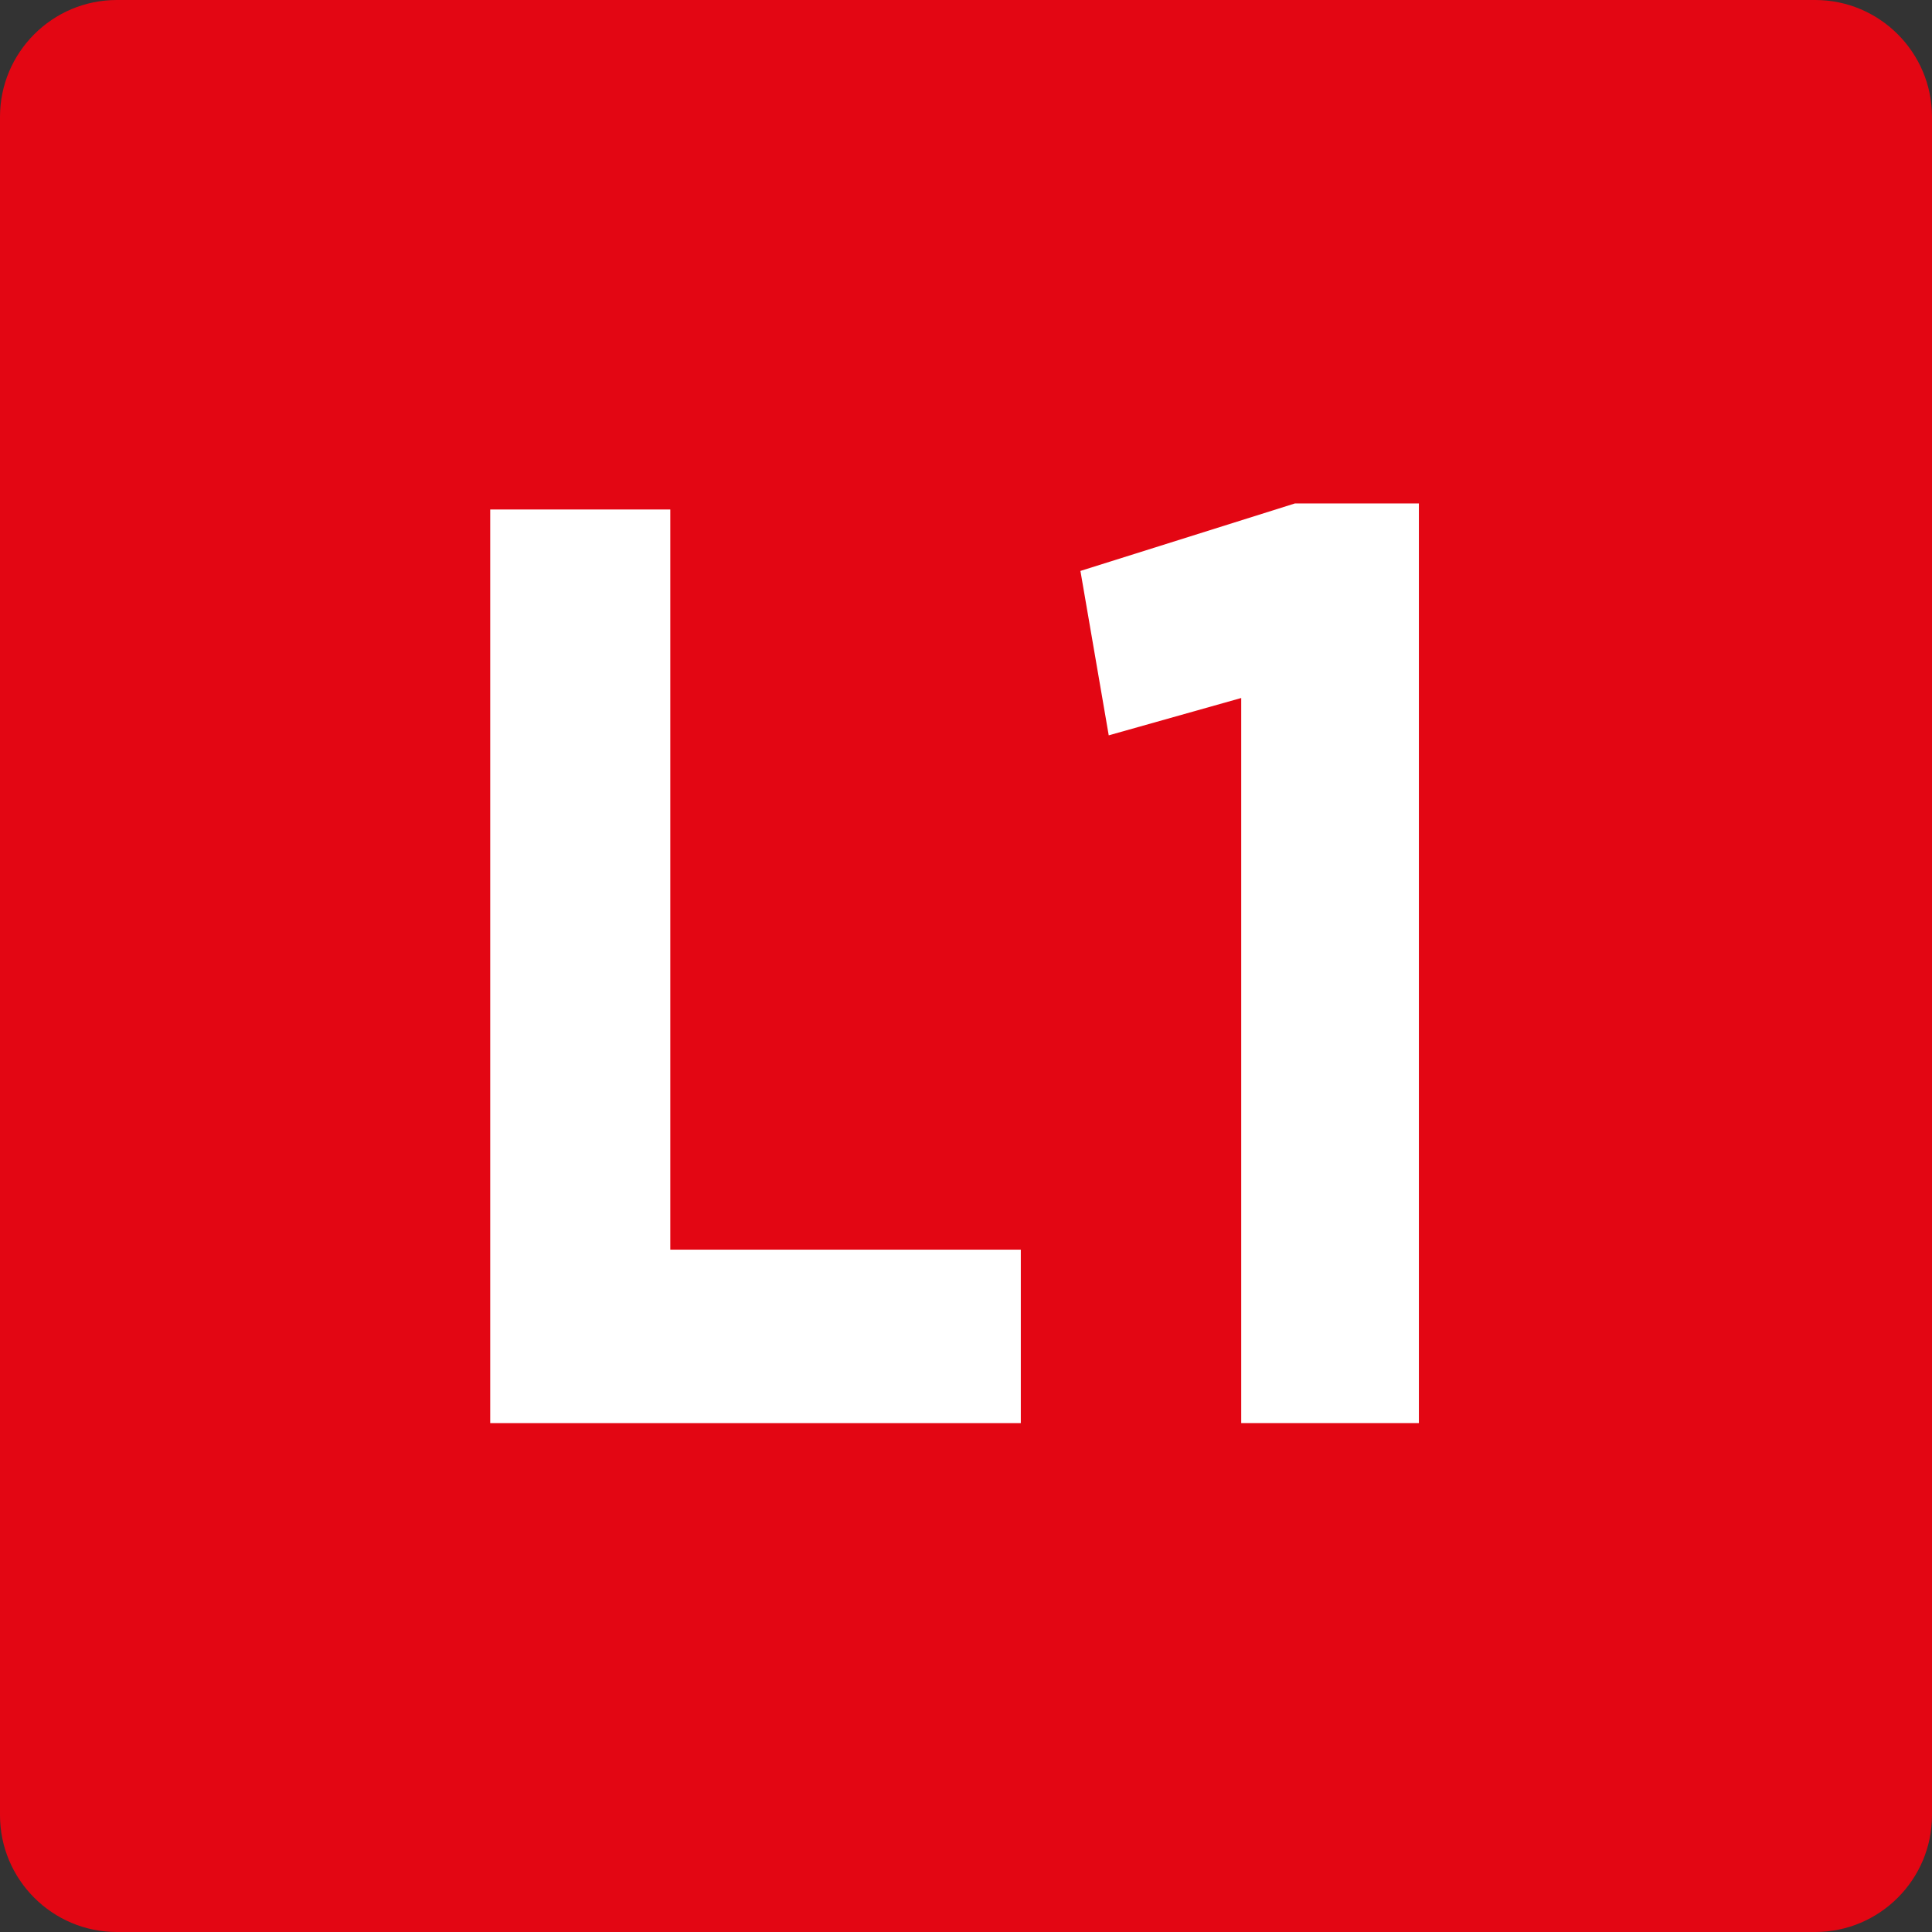 <?xml version="1.0" encoding="UTF-8"?>
<svg id="Calque_1" data-name="Calque 1" xmlns="http://www.w3.org/2000/svg" viewBox="0 0 32.08 32.08">
  <rect x="0" y="0" width="32.08" height="32.08" fill="#333333" stroke="none"/>
  <defs>
    <style>
      .cls-1 {
        fill: #fff;
      }

      .cls-2 {
        fill: #e30613;
      }
    </style>
  </defs>
  <path class="cls-2" d="m1.94,0h28.2c1.07,0,1.94.87,1.94,1.94v28.2c0,1.07-.87,1.94-1.94,1.94H1.94c-1.07,0-1.94-.87-1.94-1.94V1.94C0,.87.87,0,1.94,0Z"/>
  <polygon class="cls-1" points="8.14 23.63 16.95 23.63 16.95 20.75 11.13 20.75 11.13 8.46 8.14 8.46 8.14 23.63"/>
  <polygon class="cls-1" points="20.61 23.63 23.56 23.63 23.56 8.36 21.5 8.36 17.94 9.48 18.41 12.21 20.61 11.59 20.61 23.63"/>
</svg>